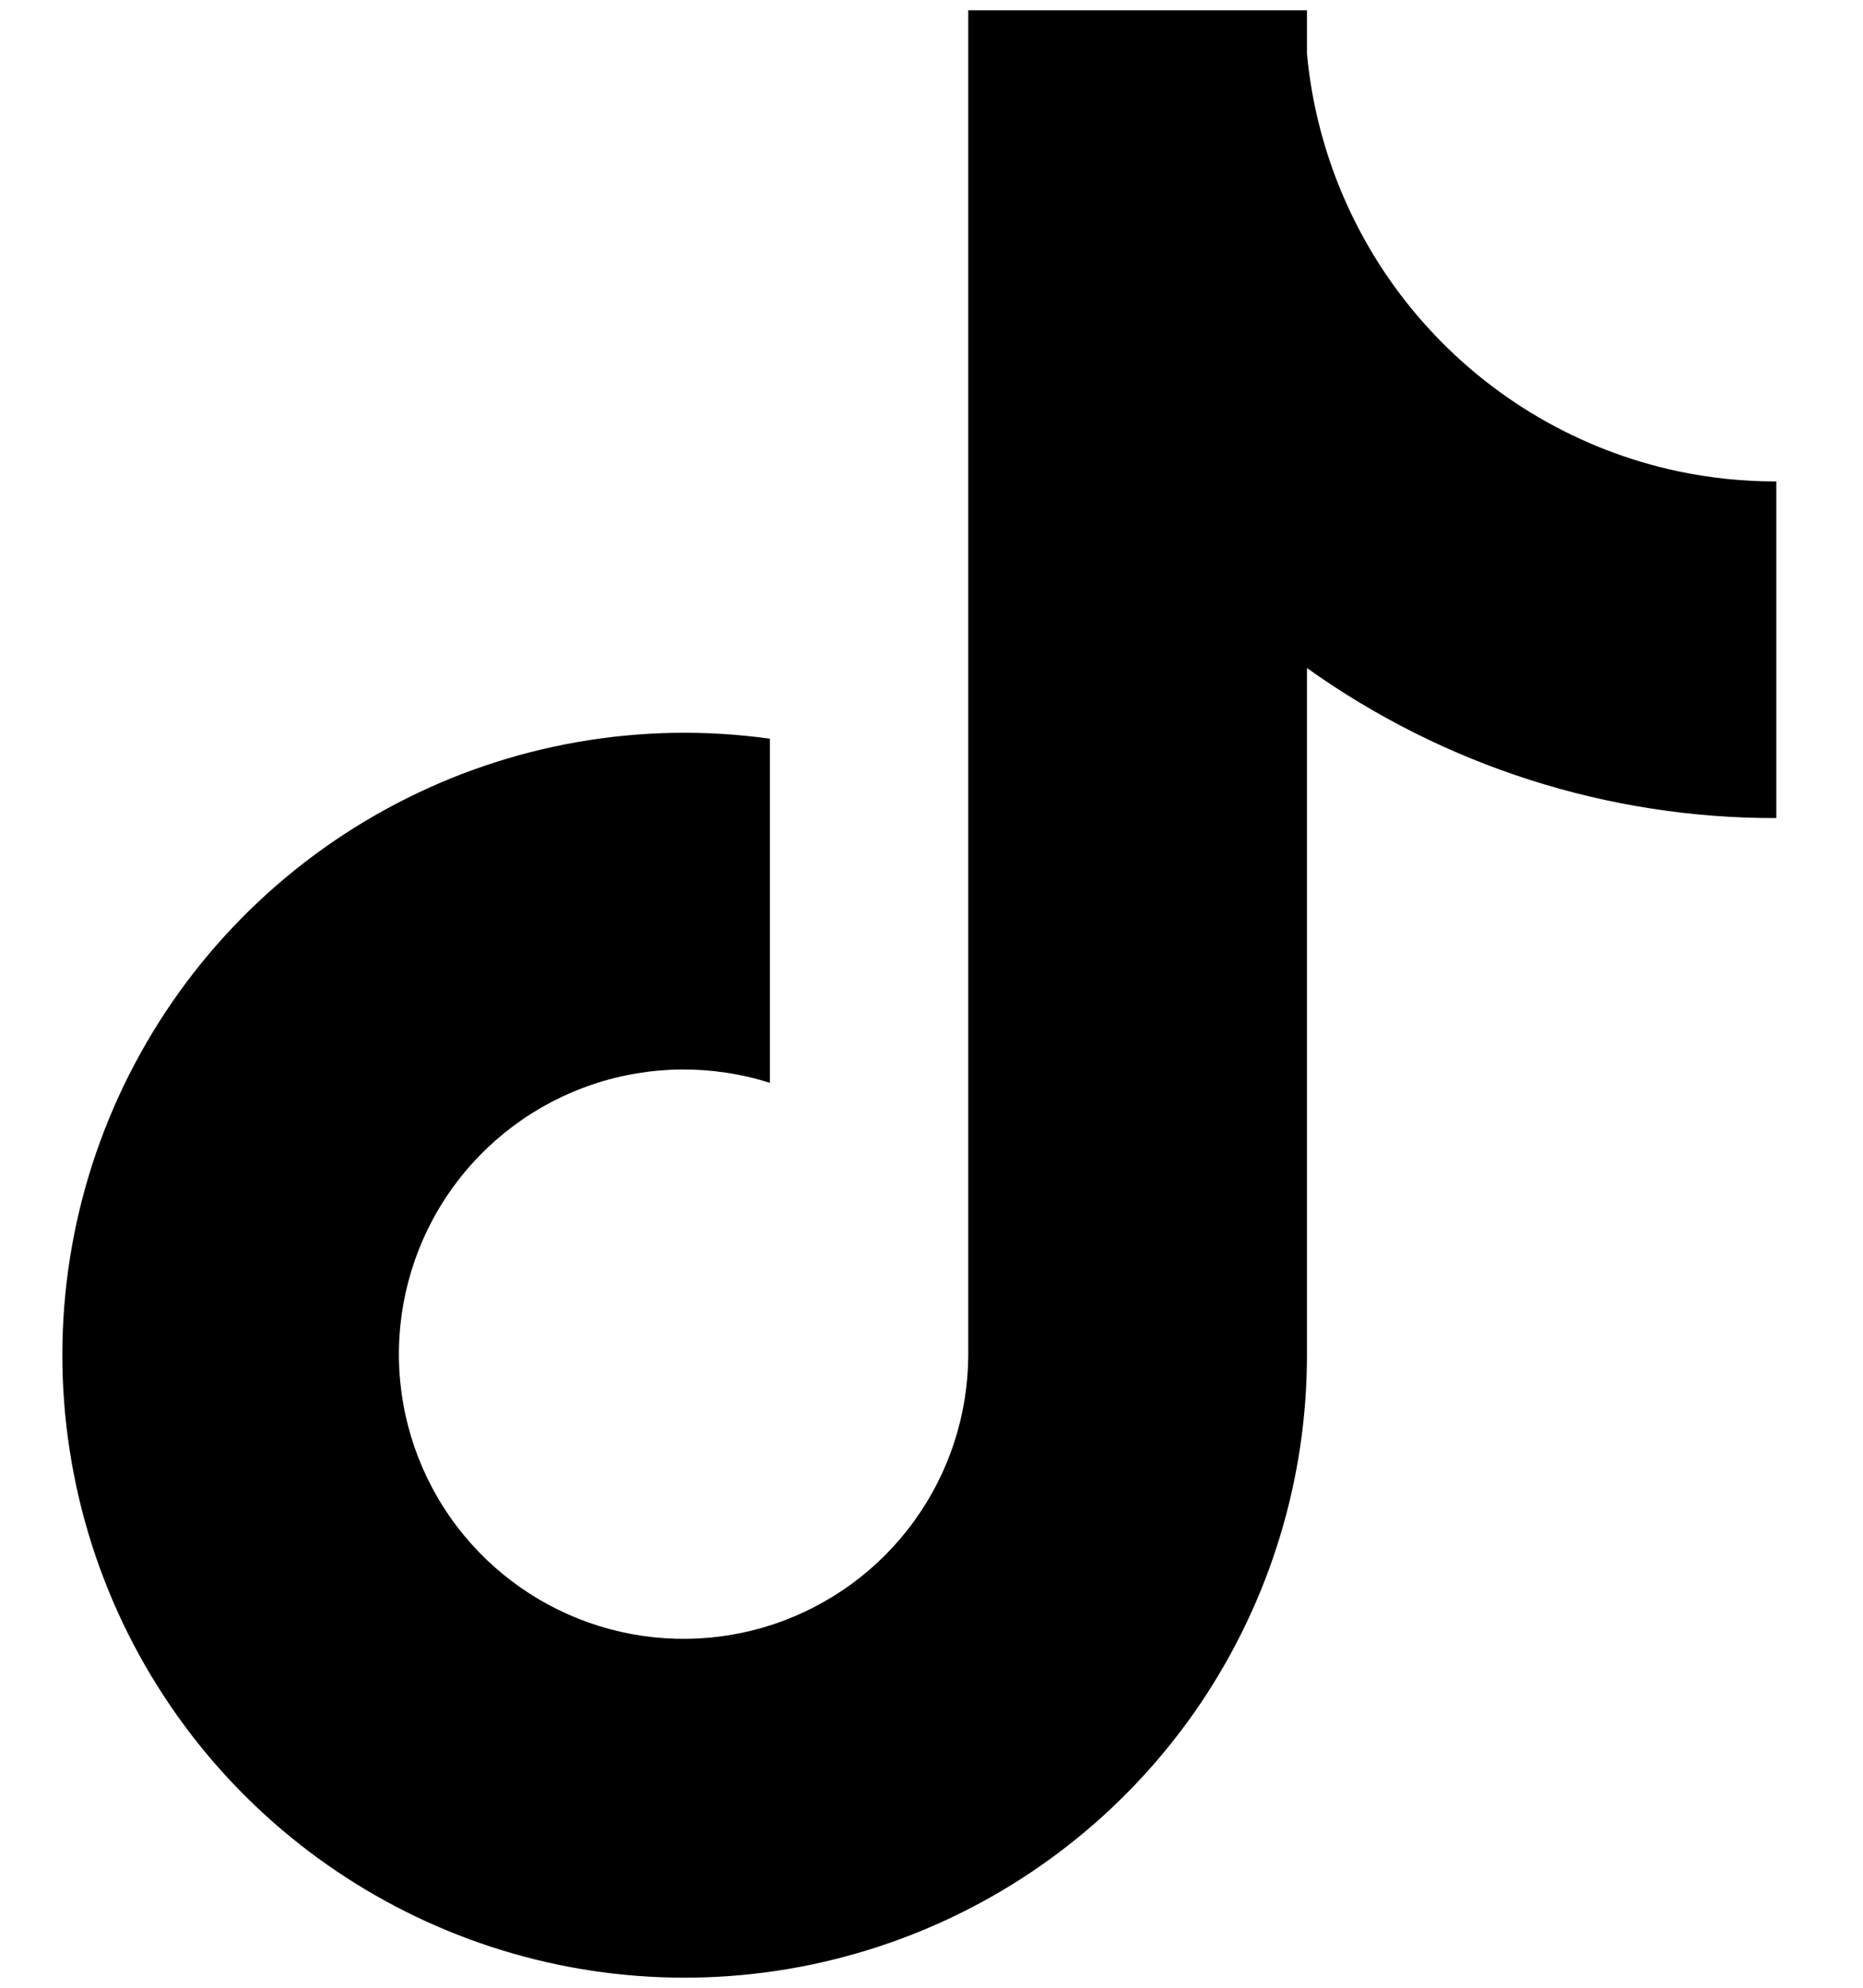 <svg width="15" height="16" viewBox="0 0 15 16" fill="none" xmlns="http://www.w3.org/2000/svg">
<path d="M13.508 3.793C12.717 3.624 12.002 3.207 11.465 2.602C10.928 1.998 10.598 1.237 10.523 0.432V0.083H7.796V10.907C7.794 11.386 7.643 11.853 7.362 12.241C7.082 12.63 6.686 12.92 6.232 13.073C5.778 13.225 5.287 13.231 4.829 13.09C4.371 12.949 3.969 12.668 3.679 12.287C3.384 11.899 3.221 11.428 3.212 10.941C3.204 10.454 3.35 9.977 3.631 9.579C3.912 9.181 4.312 8.883 4.774 8.728C5.235 8.573 5.734 8.569 6.199 8.716V5.946C5.164 5.802 4.11 5.986 3.185 6.472C2.26 6.957 1.51 7.719 1.039 8.652C0.568 9.585 0.401 10.641 0.561 11.674C0.72 12.706 1.198 13.663 1.928 14.41C2.624 15.122 3.517 15.611 4.492 15.814C5.467 16.017 6.481 15.924 7.403 15.548C8.326 15.172 9.115 14.53 9.671 13.704C10.226 12.877 10.523 11.904 10.523 10.908V5.377C11.626 6.165 12.947 6.588 14.302 6.585V3.875C14.035 3.876 13.769 3.848 13.508 3.793Z" fill="black"/>
</svg>
